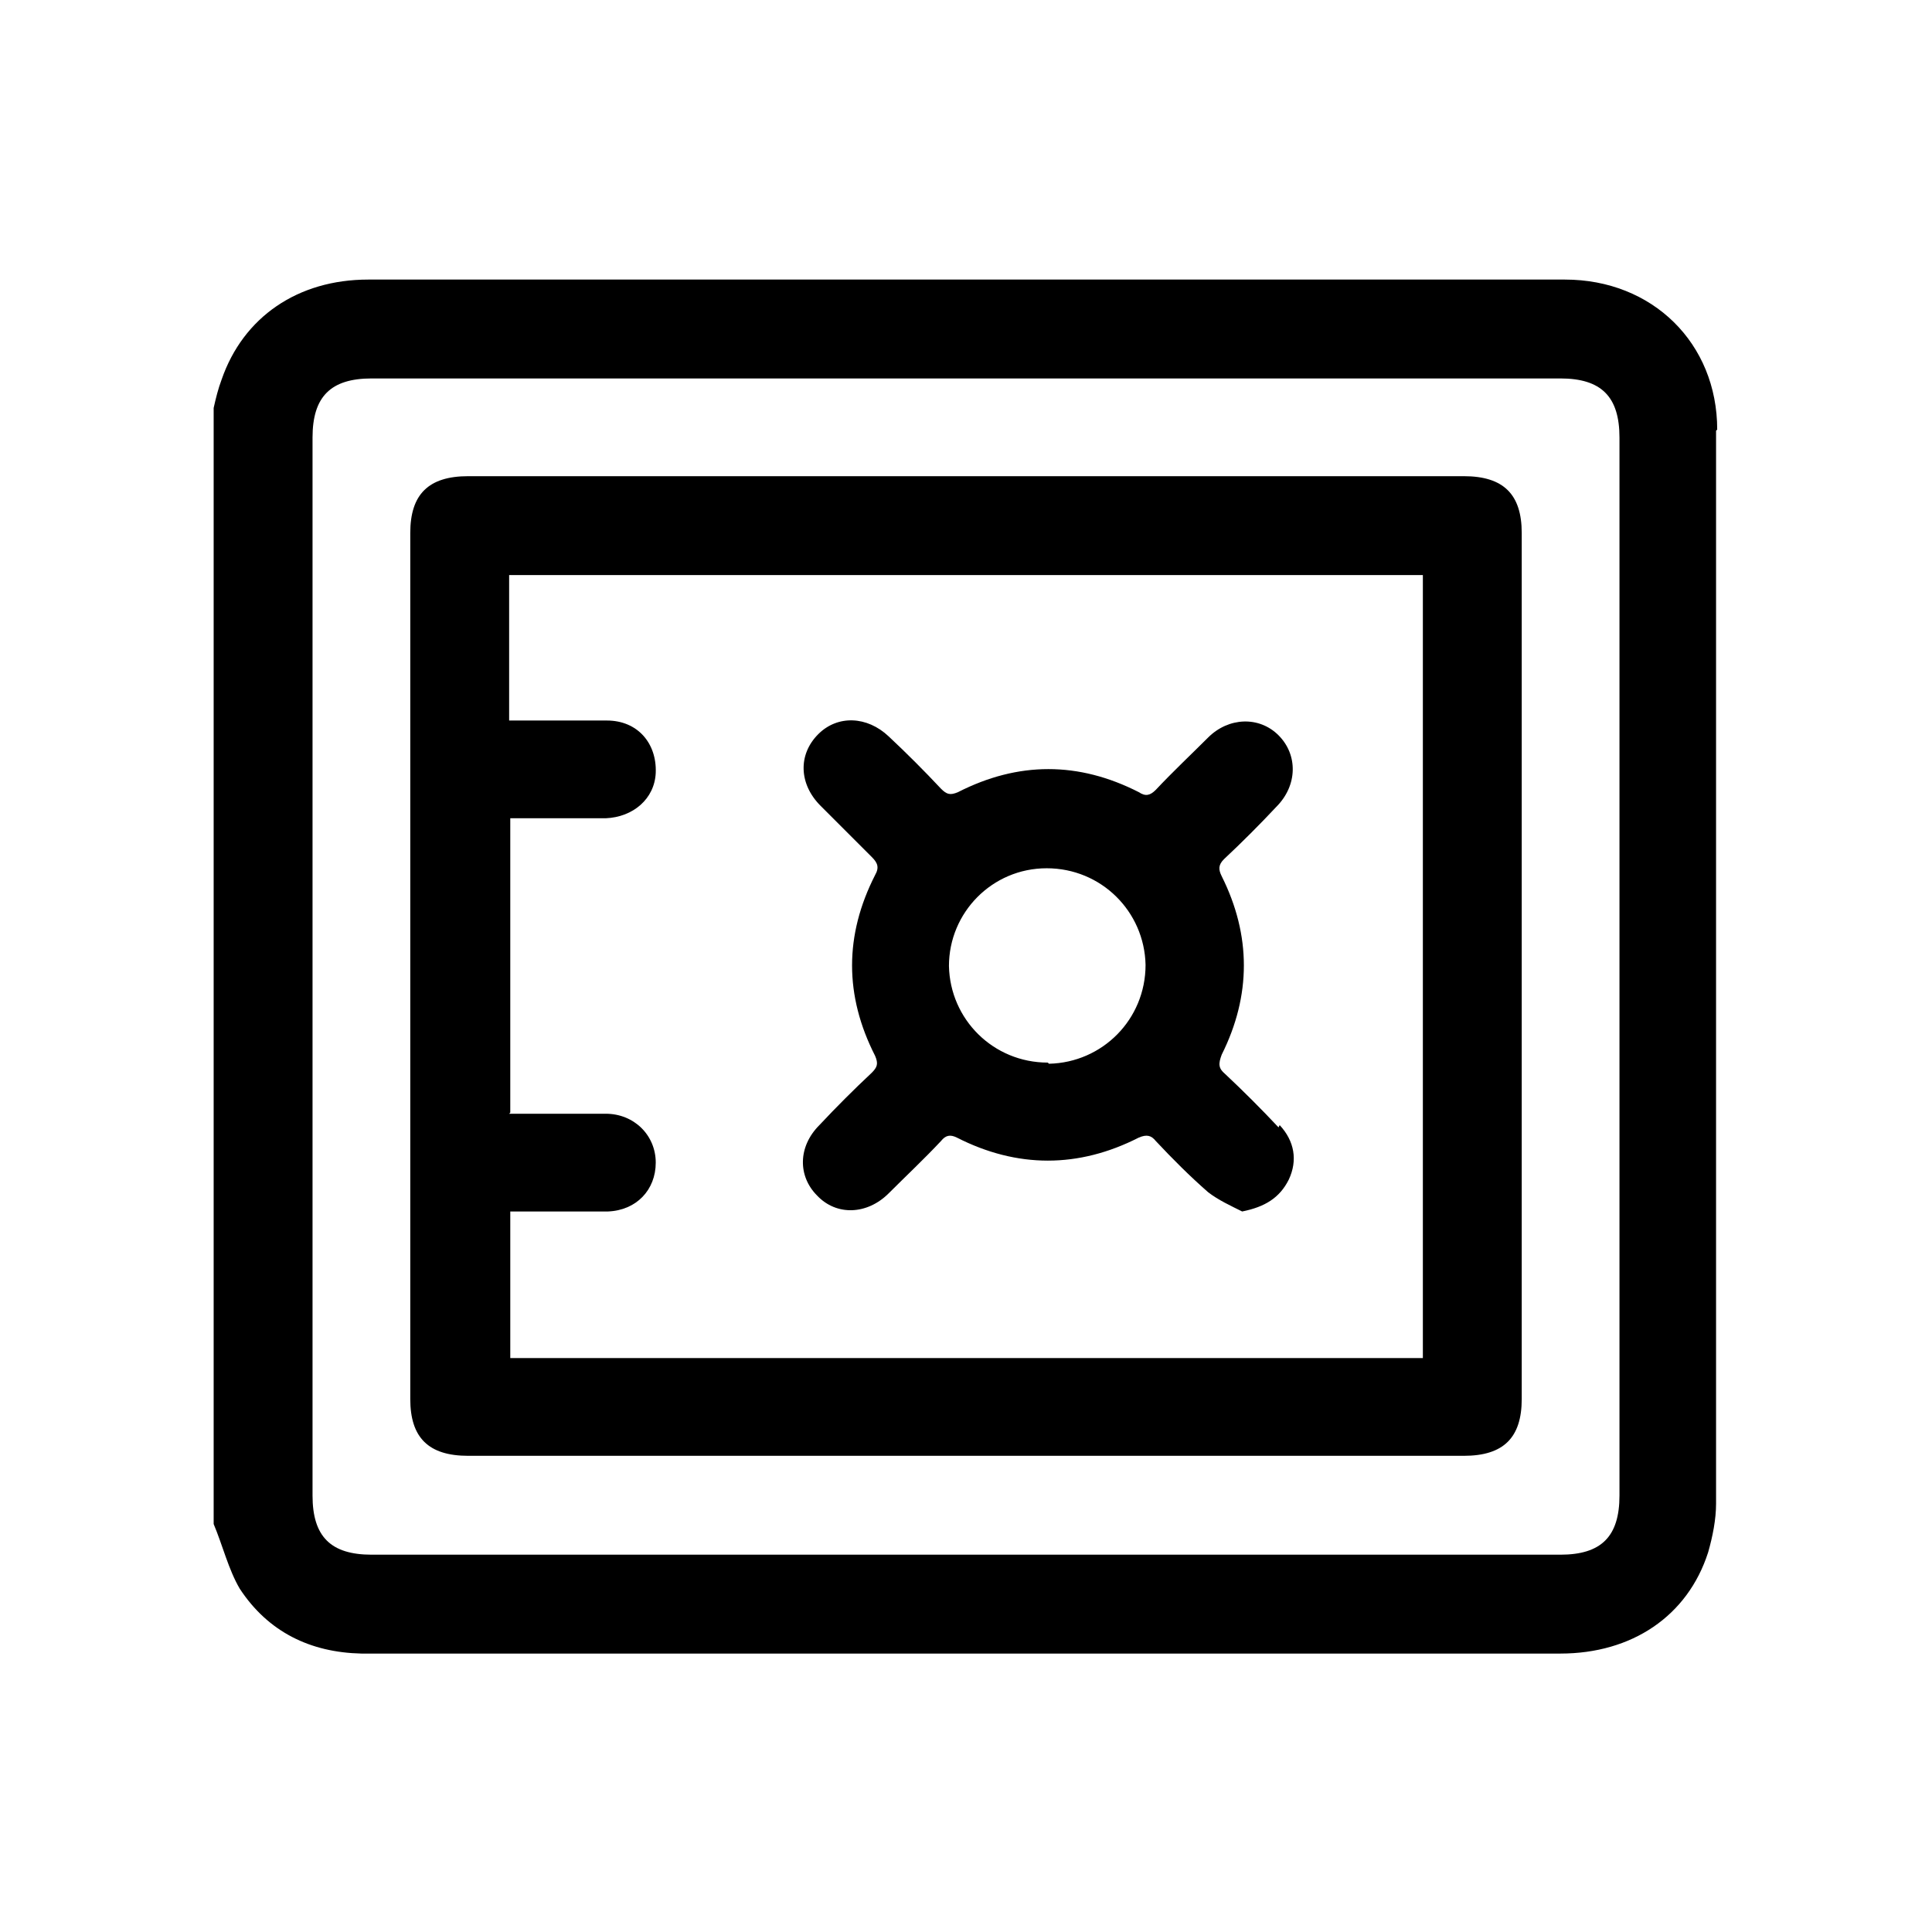 <?xml version="1.0" encoding="UTF-8"?><svg id="Layer_1" xmlns="http://www.w3.org/2000/svg" viewBox="0 0 17 17"><path d="M8.5,4.19c1.46,0,2.92,0,4.38,0,.35,0,.51,.16,.51,.5,0,2.54,0,5.08,0,7.62,0,.34-.16,.5-.51,.5-2.92,0-5.84,0-8.76,0-.35,0-.51-.16-.51-.5,0-2.54,0-5.08,0-7.62,0-.34,.16-.5,.51-.5,1.46,0,2.92,0,4.38,0Zm-4.02,5.61c.06,0,.11,0,.15,0,.23,0,.46,0,.7,0,.25,0,.44,.19,.44,.43,0,.24-.17,.42-.42,.43-.16,0-.33,0-.49,0-.12,0-.25,0-.37,0v1.29H12.52V5.06H4.48v1.28c.05,0,.1,0,.15,0,.24,0,.47,0,.71,0,.27,0,.44,.2,.43,.46-.01,.23-.2,.39-.44,.4-.28,0-.56,0-.84,0v2.59Z"/><path d="M15.11,3.78c0-.76-.57-1.32-1.34-1.32-1.24,0-2.47,0-3.71,0-2.27,0-4.55,0-6.82,0-.62,0-1.1,.33-1.29,.88-.03,.08-.05,.16-.07,.25V13.41c.08,.19,.13,.4,.23,.57,.25,.38,.62,.56,1.07,.57,.17,0,.34,0,.52,0,3.34,0,6.69,0,10.03,0,.63,0,1.12-.33,1.3-.89,.04-.14,.07-.29,.07-.43,0-3.15,0-6.29,0-9.44Zm-.86,9.38c0,.36-.16,.52-.52,.52-1.74,0-3.49,0-5.23,0s-3.49,0-5.23,0c-.36,0-.52-.16-.52-.52,0-3.1,0-6.21,0-9.31,0-.36,.16-.52,.52-.52,3.49,0,6.97,0,10.46,0,.36,0,.52,.16,.52,.52,0,3.1,0,6.21,0,9.31Z"/><path d="M11.25,9.92c-.15-.16-.31-.32-.47-.47-.06-.05-.06-.09-.03-.17,.26-.52,.26-1.05,0-1.57-.03-.06-.03-.1,.02-.15,.16-.15,.31-.3,.46-.46,.19-.19,.19-.46,.02-.63-.17-.17-.44-.16-.62,.02-.15,.15-.31,.3-.46,.46-.05,.05-.09,.06-.15,.02-.53-.27-1.06-.27-1.59,0-.07,.03-.1,.02-.15-.03-.15-.16-.3-.31-.46-.46-.19-.18-.45-.19-.62-.02-.18,.18-.17,.44,.02,.63,.15,.15,.3,.3,.45,.45,.05,.05,.07,.09,.03,.16-.27,.53-.27,1.06,0,1.59,.03,.07,.02,.1-.03,.15-.16,.15-.31,.3-.46,.46-.19,.19-.19,.45-.02,.62,.17,.18,.44,.17,.63-.02,.15-.15,.31-.3,.46-.46,.04-.05,.08-.06,.14-.03,.53,.27,1.07,.27,1.6,0,.07-.03,.11-.02,.15,.03,.15,.16,.3,.31,.46,.45,.09,.07,.2,.12,.3,.17,.2-.04,.33-.12,.41-.28,.08-.17,.05-.34-.08-.48Zm-2.03-.57c-.48,0-.86-.38-.87-.85,0-.47,.38-.86,.86-.86,.48,0,.86,.38,.87,.85,0,.48-.38,.86-.85,.87Z"/></svg>
